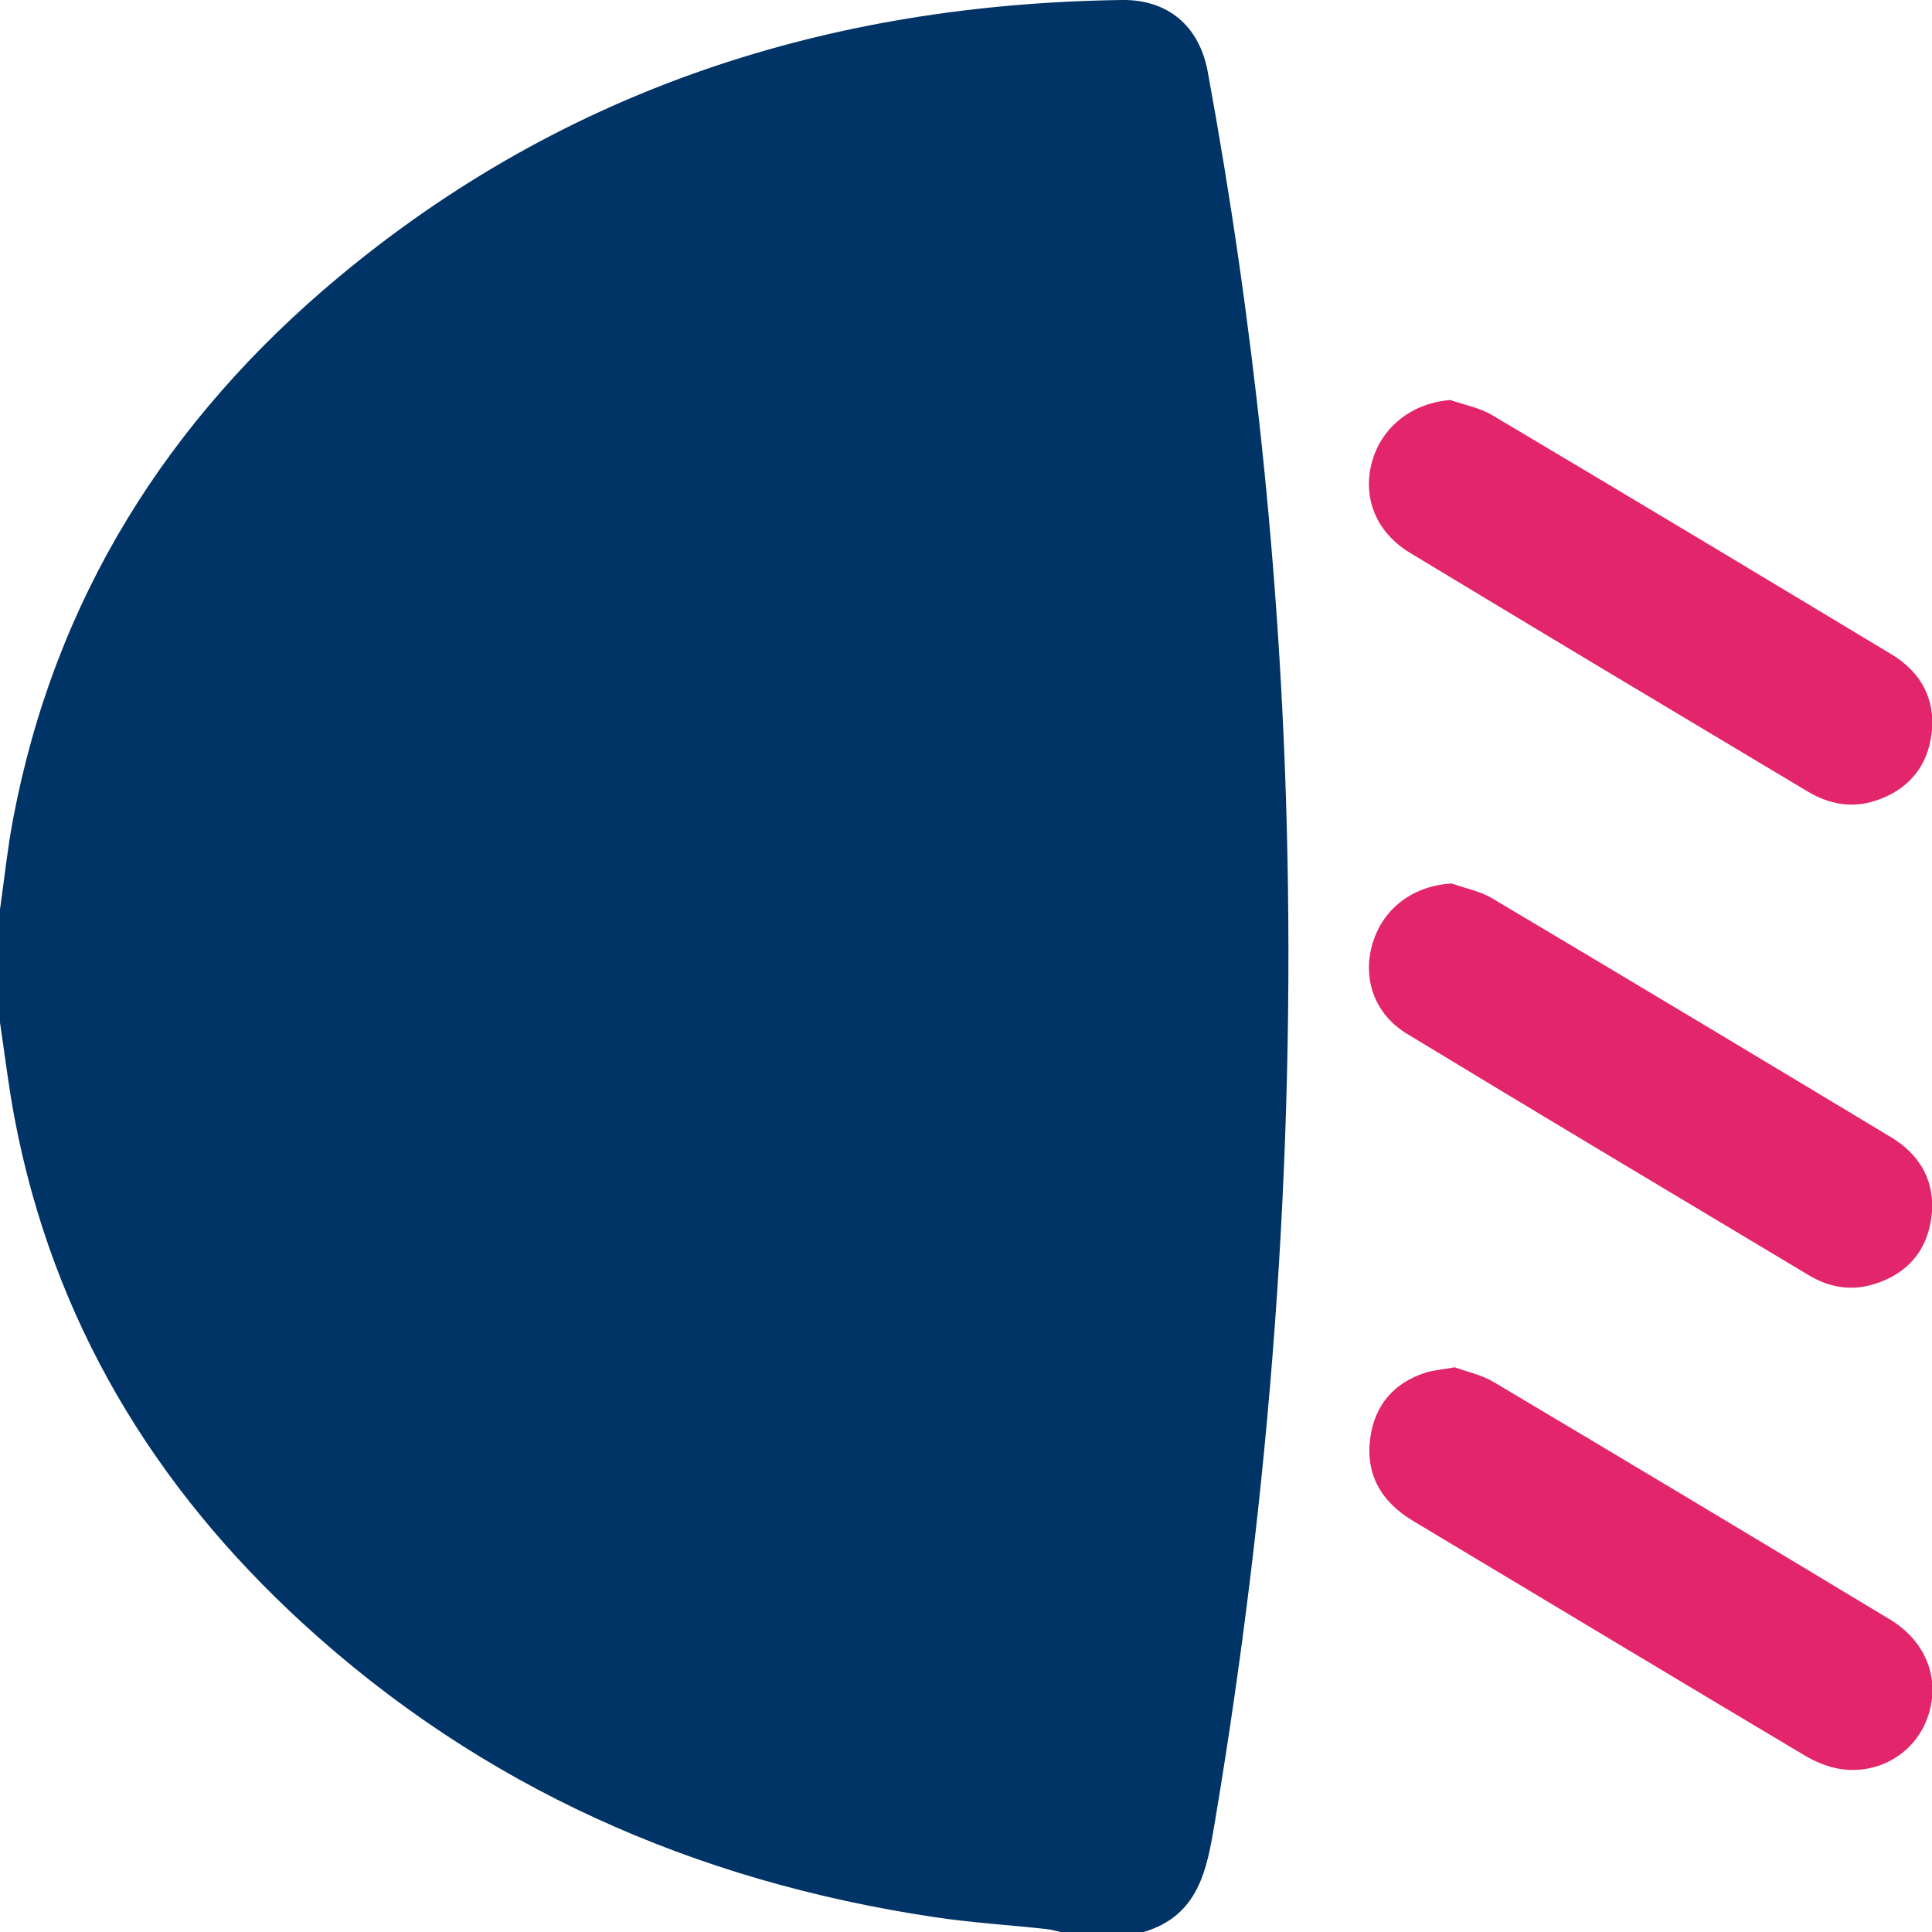 <svg width="20" height="20" viewBox="0 0 20 20" fill="none" xmlns="http://www.w3.org/2000/svg">
<g clip-path="url(#clip0_15_461)">
<path d="M0 10.585C0 10.195 0 9.804 0 9.414C0.044 9.106 0.076 8.797 0.133 8.492C0.563 6.202 1.733 4.346 3.505 2.869C5.849 0.916 8.589 0.041 11.616 0C12.091 -0.006 12.415 0.271 12.502 0.74C12.976 3.317 13.251 5.915 13.32 8.534C13.411 11.999 13.15 15.439 12.577 18.857C12.495 19.35 12.412 19.83 11.839 20H10.979C10.929 19.989 10.88 19.974 10.829 19.969C10.441 19.927 10.051 19.903 9.666 19.845C7.192 19.473 4.99 18.504 3.136 16.806C1.587 15.387 0.548 13.665 0.152 11.582C0.089 11.253 0.05 10.918 0 10.585Z" fill="#003366"/>
<path d="M15.014 4.141C15.159 4.192 15.317 4.22 15.446 4.297C16.826 5.117 18.203 5.943 19.578 6.772C19.883 6.955 20.039 7.235 19.996 7.592C19.954 7.936 19.756 8.175 19.421 8.287C19.17 8.371 18.931 8.325 18.71 8.192C17.338 7.372 15.966 6.551 14.598 5.724C14.238 5.507 14.099 5.139 14.206 4.77C14.311 4.409 14.627 4.171 15.014 4.141V4.141Z" fill="#E3256B"/>
<path d="M15.031 9.147C15.17 9.196 15.322 9.225 15.446 9.299C16.826 10.119 18.202 10.945 19.577 11.773C19.881 11.957 20.038 12.236 19.995 12.593C19.952 12.946 19.745 13.187 19.401 13.293C19.165 13.367 18.936 13.328 18.726 13.202C17.338 12.371 15.948 11.541 14.565 10.702C14.221 10.493 14.098 10.116 14.213 9.753C14.327 9.391 14.642 9.166 15.031 9.146V9.147Z" fill="#E3256B"/>
<path d="M15.062 14.155C15.179 14.198 15.335 14.231 15.465 14.308C16.834 15.122 18.199 15.941 19.562 16.763C19.948 16.996 20.092 17.395 19.953 17.783C19.822 18.146 19.455 18.372 19.054 18.313C18.924 18.294 18.791 18.238 18.676 18.169C17.325 17.364 15.977 16.553 14.629 15.745C14.301 15.549 14.133 15.267 14.185 14.884C14.232 14.546 14.428 14.316 14.756 14.21C14.841 14.183 14.933 14.177 15.062 14.154V14.155Z" fill="#E3256B"/>
</g>
<defs>
<clipPath id="clip0_15_461">
<rect width="20.005" height="20" fill="white"/>
</clipPath>
</defs>
</svg>
